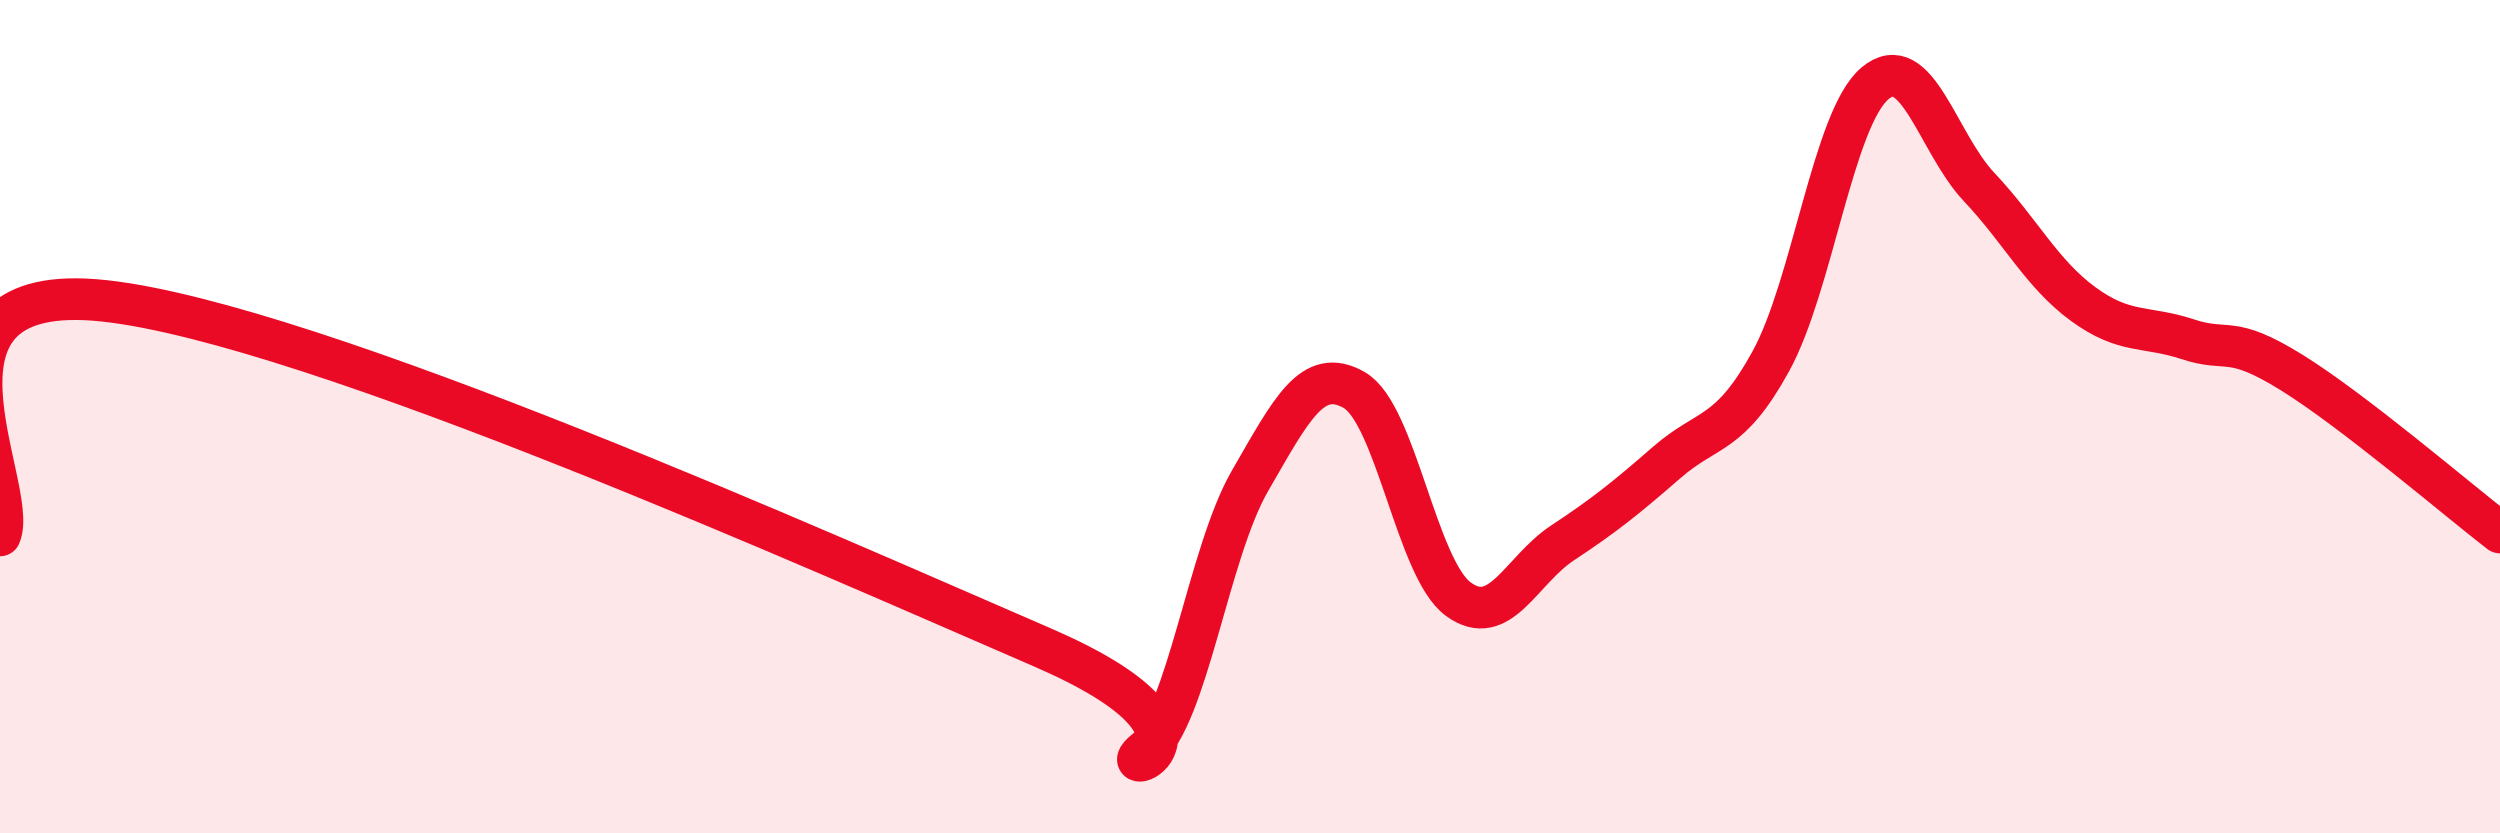 
    <svg width="60" height="20" viewBox="0 0 60 20" xmlns="http://www.w3.org/2000/svg">
      <path
        d="M 0,12.85 C 0.5,11.72 -2.5,6.68 2.5,7.22 C 7.5,7.76 20,13.37 25,15.53 C 30,17.69 26.5,18.8 27.5,18 C 28.5,17.2 29,13.27 30,11.54 C 31,9.81 31.5,8.79 32.5,9.36 C 33.5,9.93 34,13.65 35,14.38 C 36,15.11 36.5,13.69 37.5,13.03 C 38.5,12.37 39,11.97 40,11.1 C 41,10.23 41.5,10.49 42.5,8.67 C 43.5,6.85 44,2.84 45,2 C 46,1.16 46.5,3.43 47.5,4.49 C 48.5,5.55 49,6.57 50,7.3 C 51,8.03 51.5,7.81 52.5,8.14 C 53.5,8.47 53.5,8.01 55,8.94 C 56.5,9.87 59,12.01 60,12.78L60 20L0 20Z"
        fill="#EB0A25"
        opacity="0.1"
        stroke-linecap="round"
        stroke-linejoin="round"
      />
      <path
        d="M 0,12.85 C 0.5,11.72 -2.5,6.68 2.5,7.22 C 7.5,7.76 20,13.37 25,15.53 C 30,17.69 26.5,18.8 27.5,18 C 28.5,17.2 29,13.27 30,11.54 C 31,9.81 31.5,8.79 32.5,9.36 C 33.5,9.93 34,13.65 35,14.38 C 36,15.11 36.5,13.69 37.5,13.03 C 38.5,12.37 39,11.97 40,11.1 C 41,10.23 41.5,10.49 42.5,8.67 C 43.5,6.85 44,2.84 45,2 C 46,1.16 46.5,3.43 47.5,4.49 C 48.5,5.55 49,6.57 50,7.3 C 51,8.03 51.5,7.81 52.5,8.14 C 53.5,8.47 53.5,8.01 55,8.94 C 56.5,9.87 59,12.01 60,12.78"
        stroke="#EB0A25"
        stroke-width="1"
        fill="none"
        stroke-linecap="round"
        stroke-linejoin="round"
      />
    </svg>
  